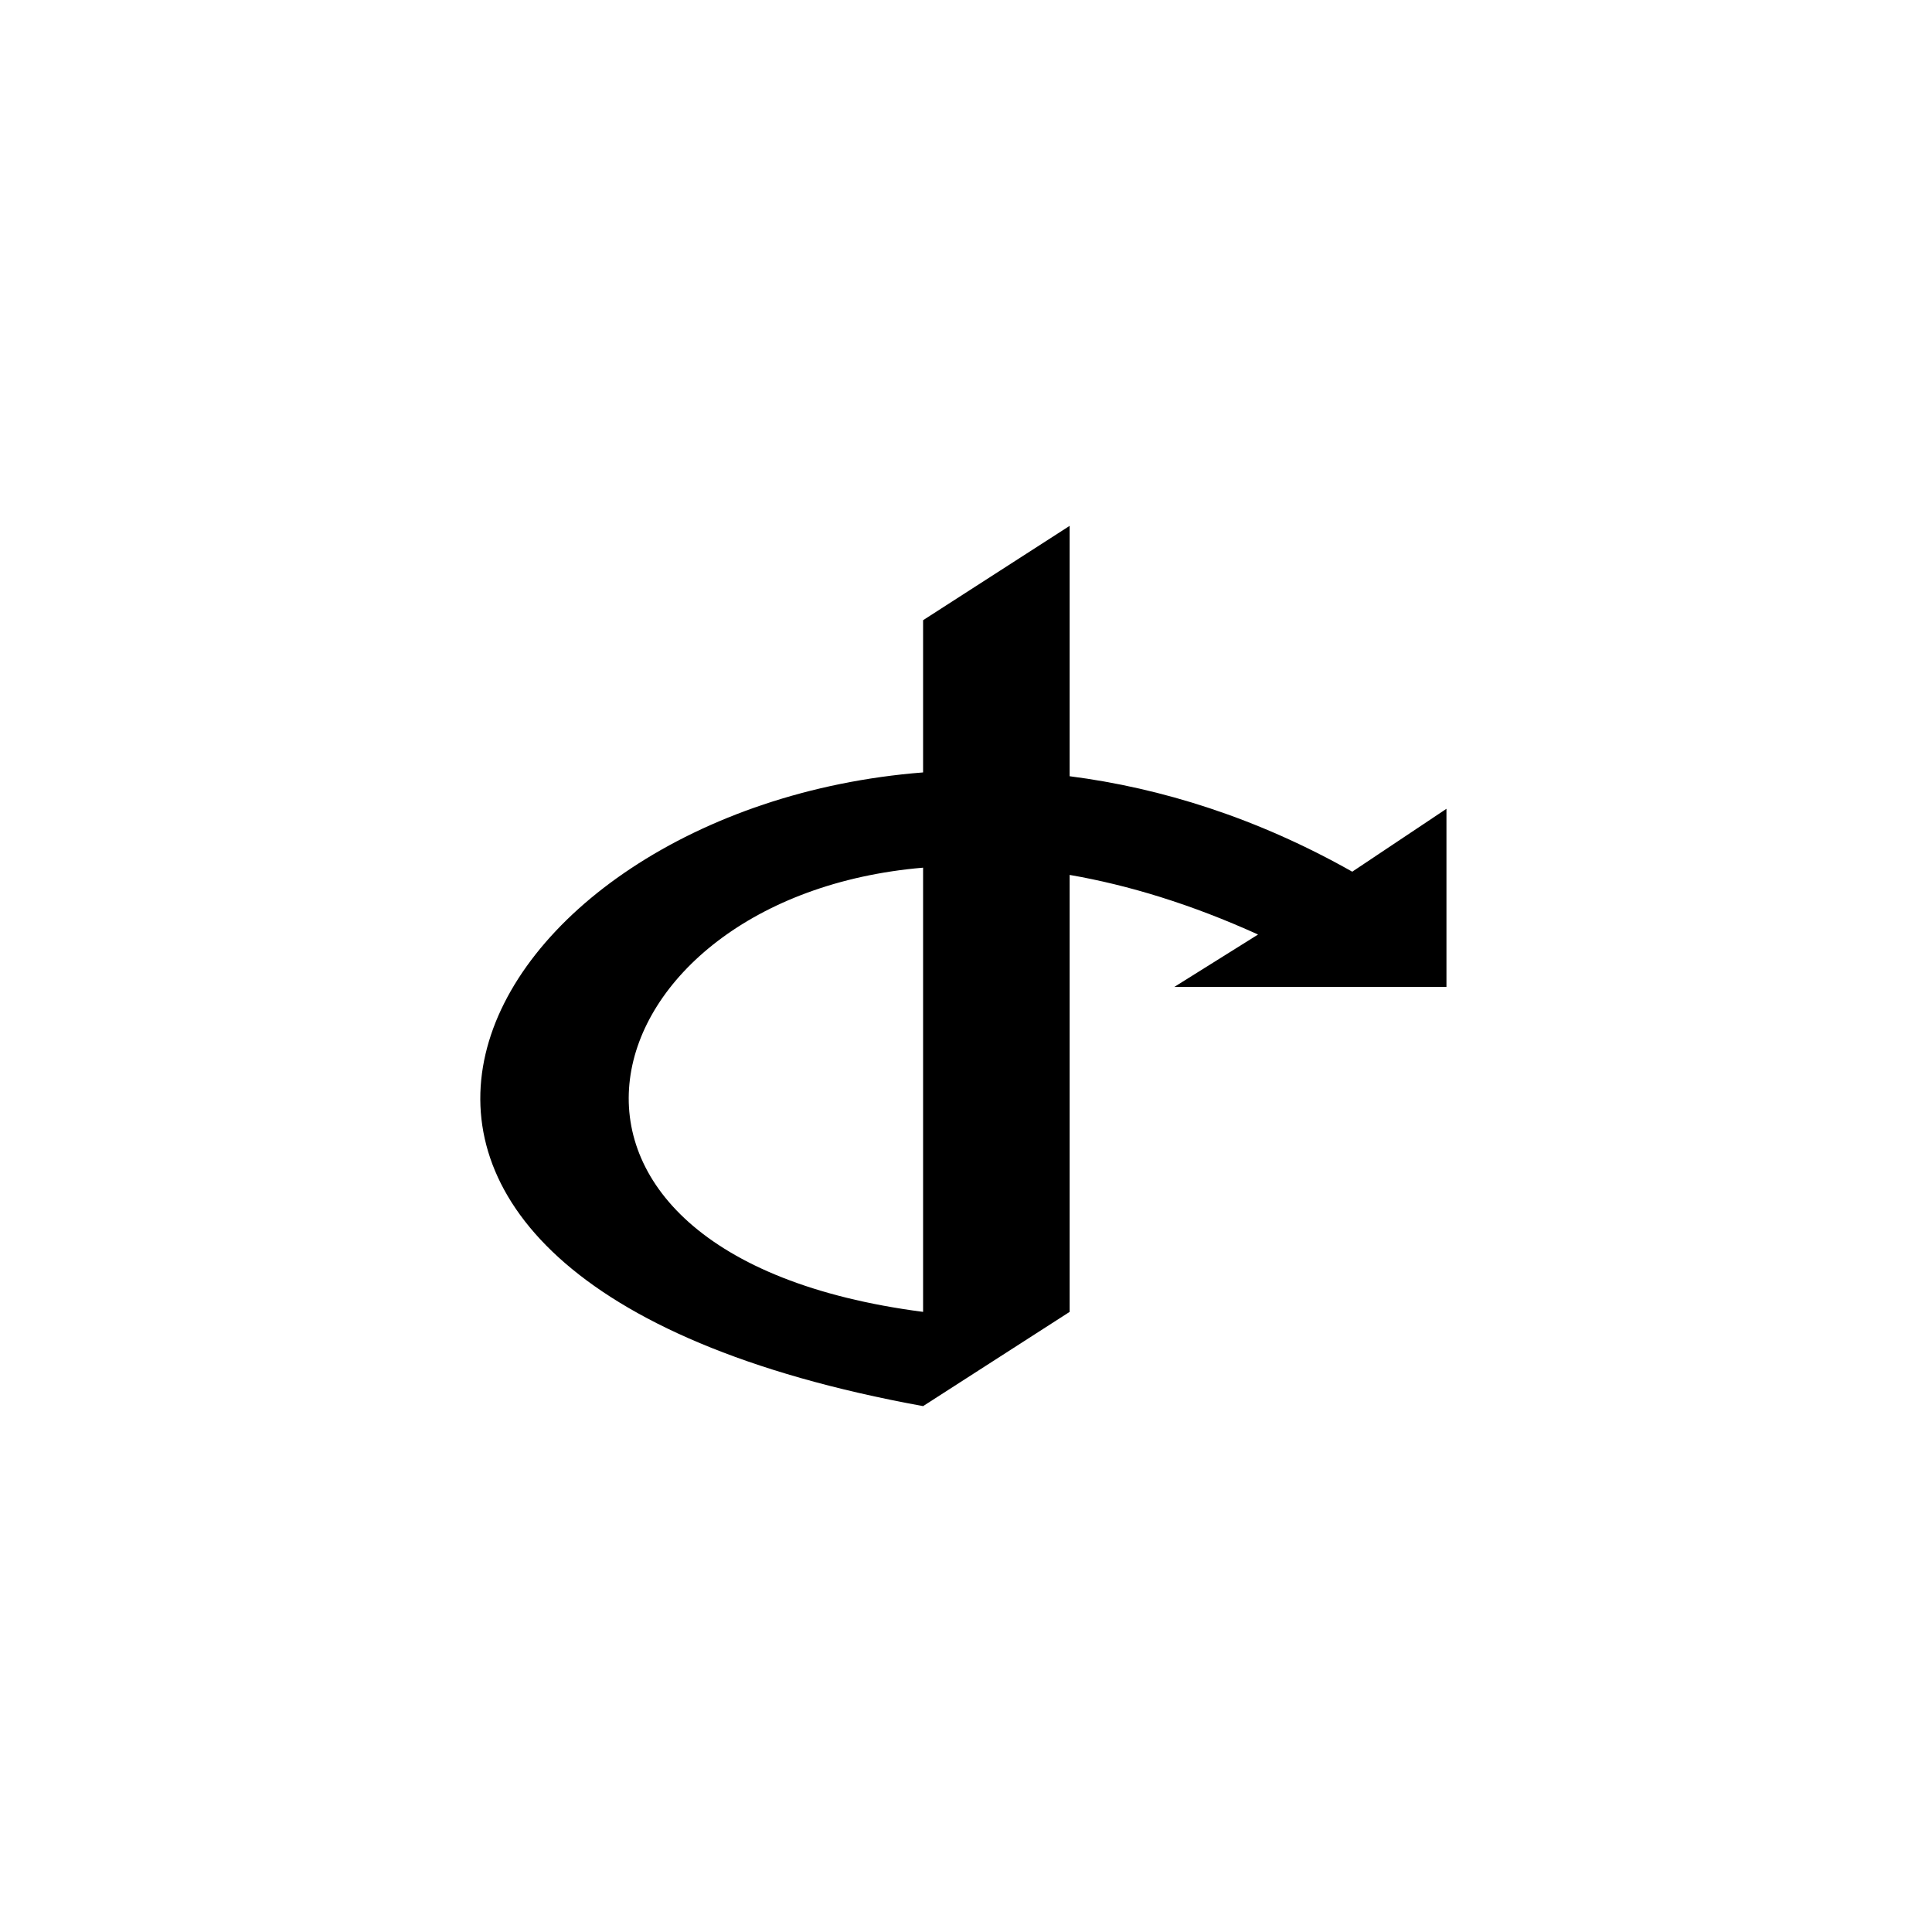 <?xml version="1.0" encoding="utf-8"?>
<!DOCTYPE svg PUBLIC "-//W3C//DTD SVG 1.1//EN" "http://www.w3.org/Graphics/SVG/1.1/DTD/svg11.dtd">
<!-- Скачано с сайта svg4.ru / Downloaded from svg4.ru -->
<svg width="800px" height="800px" viewBox="0 0 76 76" xmlns="http://www.w3.org/2000/svg" xmlns:xlink="http://www.w3.org/1999/xlink" version="1.1" baseProfile="full" enable-background="new 0 0 76.00 76.00" xml:space="preserve">
	<path fill="#000000" fill-opacity="1" stroke-width="0.2" stroke-linejoin="round" d="M 36.312,34.132L 36.312,51.606C 18.94,49.351 22.933,35.267 36.312,34.132 Z M 53.194,34.29C 49.464,32.182 45.689,30.998 42.077,30.535L 42.077,20.686L 36.312,24.397L 36.312,30.385C 18.449,31.78 8.277,50.212 36.312,55.313L 42.077,51.606L 42.077,34.417C 44.39,34.818 46.873,35.574 49.489,36.762L 46.194,38.823L 56.9,38.823L 56.9,31.816L 53.194,34.29 Z "/>
</svg>